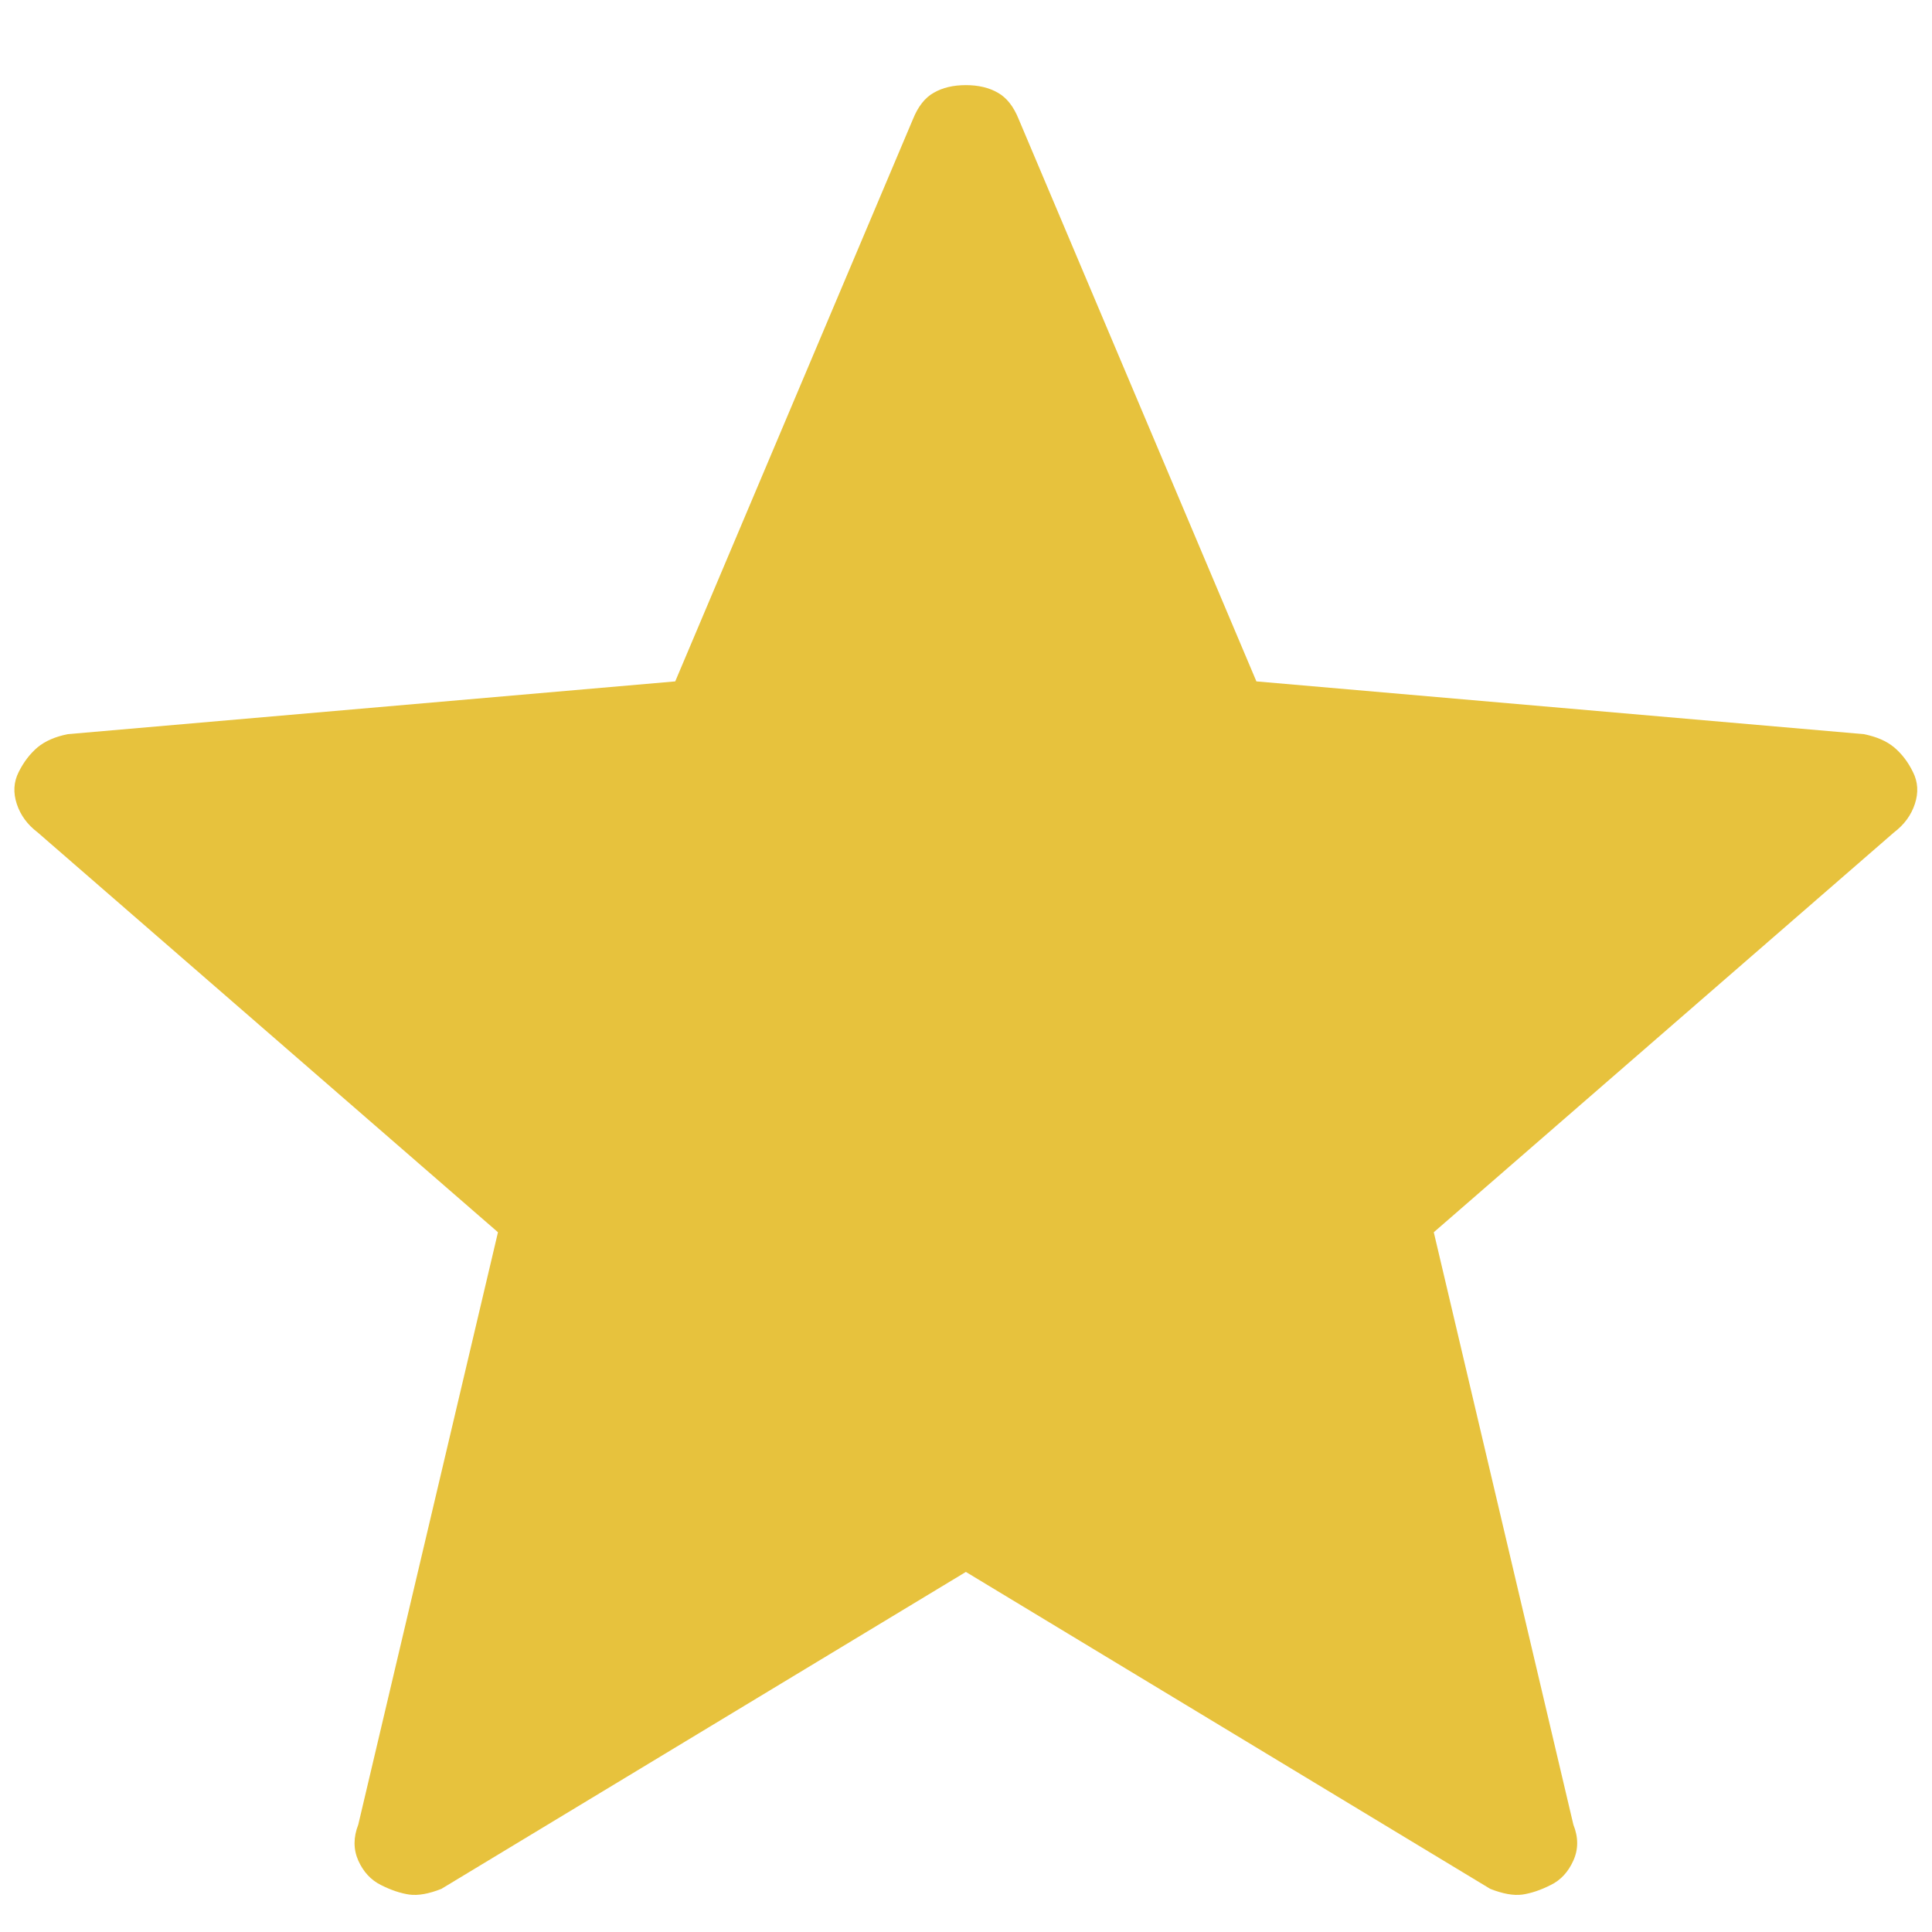 <svg width="16" height="16" viewBox="0 0 16 16" fill="none" xmlns="http://www.w3.org/2000/svg">
<path d="M7.999 13.018L3.655 15.643C3.551 15.684 3.462 15.7 3.389 15.69C3.316 15.679 3.238 15.653 3.155 15.611C3.072 15.57 3.009 15.502 2.967 15.408C2.926 15.315 2.926 15.216 2.967 15.111L4.124 10.205L0.311 6.893C0.228 6.83 0.17 6.752 0.139 6.658C0.108 6.564 0.113 6.476 0.155 6.393C0.197 6.309 0.249 6.242 0.311 6.189C0.374 6.137 0.457 6.101 0.561 6.08L5.592 5.643L7.561 0.986C7.603 0.882 7.66 0.809 7.733 0.768C7.806 0.726 7.894 0.705 7.999 0.705C8.103 0.705 8.191 0.726 8.264 0.768C8.337 0.809 8.394 0.882 8.436 0.986L10.405 5.643L15.436 6.08C15.54 6.101 15.624 6.137 15.686 6.189C15.749 6.242 15.801 6.309 15.842 6.393C15.884 6.476 15.889 6.564 15.858 6.658C15.827 6.752 15.769 6.83 15.686 6.893L11.874 10.205L13.03 15.111C13.072 15.216 13.072 15.315 13.03 15.408C12.988 15.502 12.926 15.57 12.842 15.611C12.759 15.653 12.681 15.679 12.608 15.69C12.535 15.7 12.447 15.684 12.342 15.643L7.999 13.018Z" fill="#E7C23D"/>
</svg>
